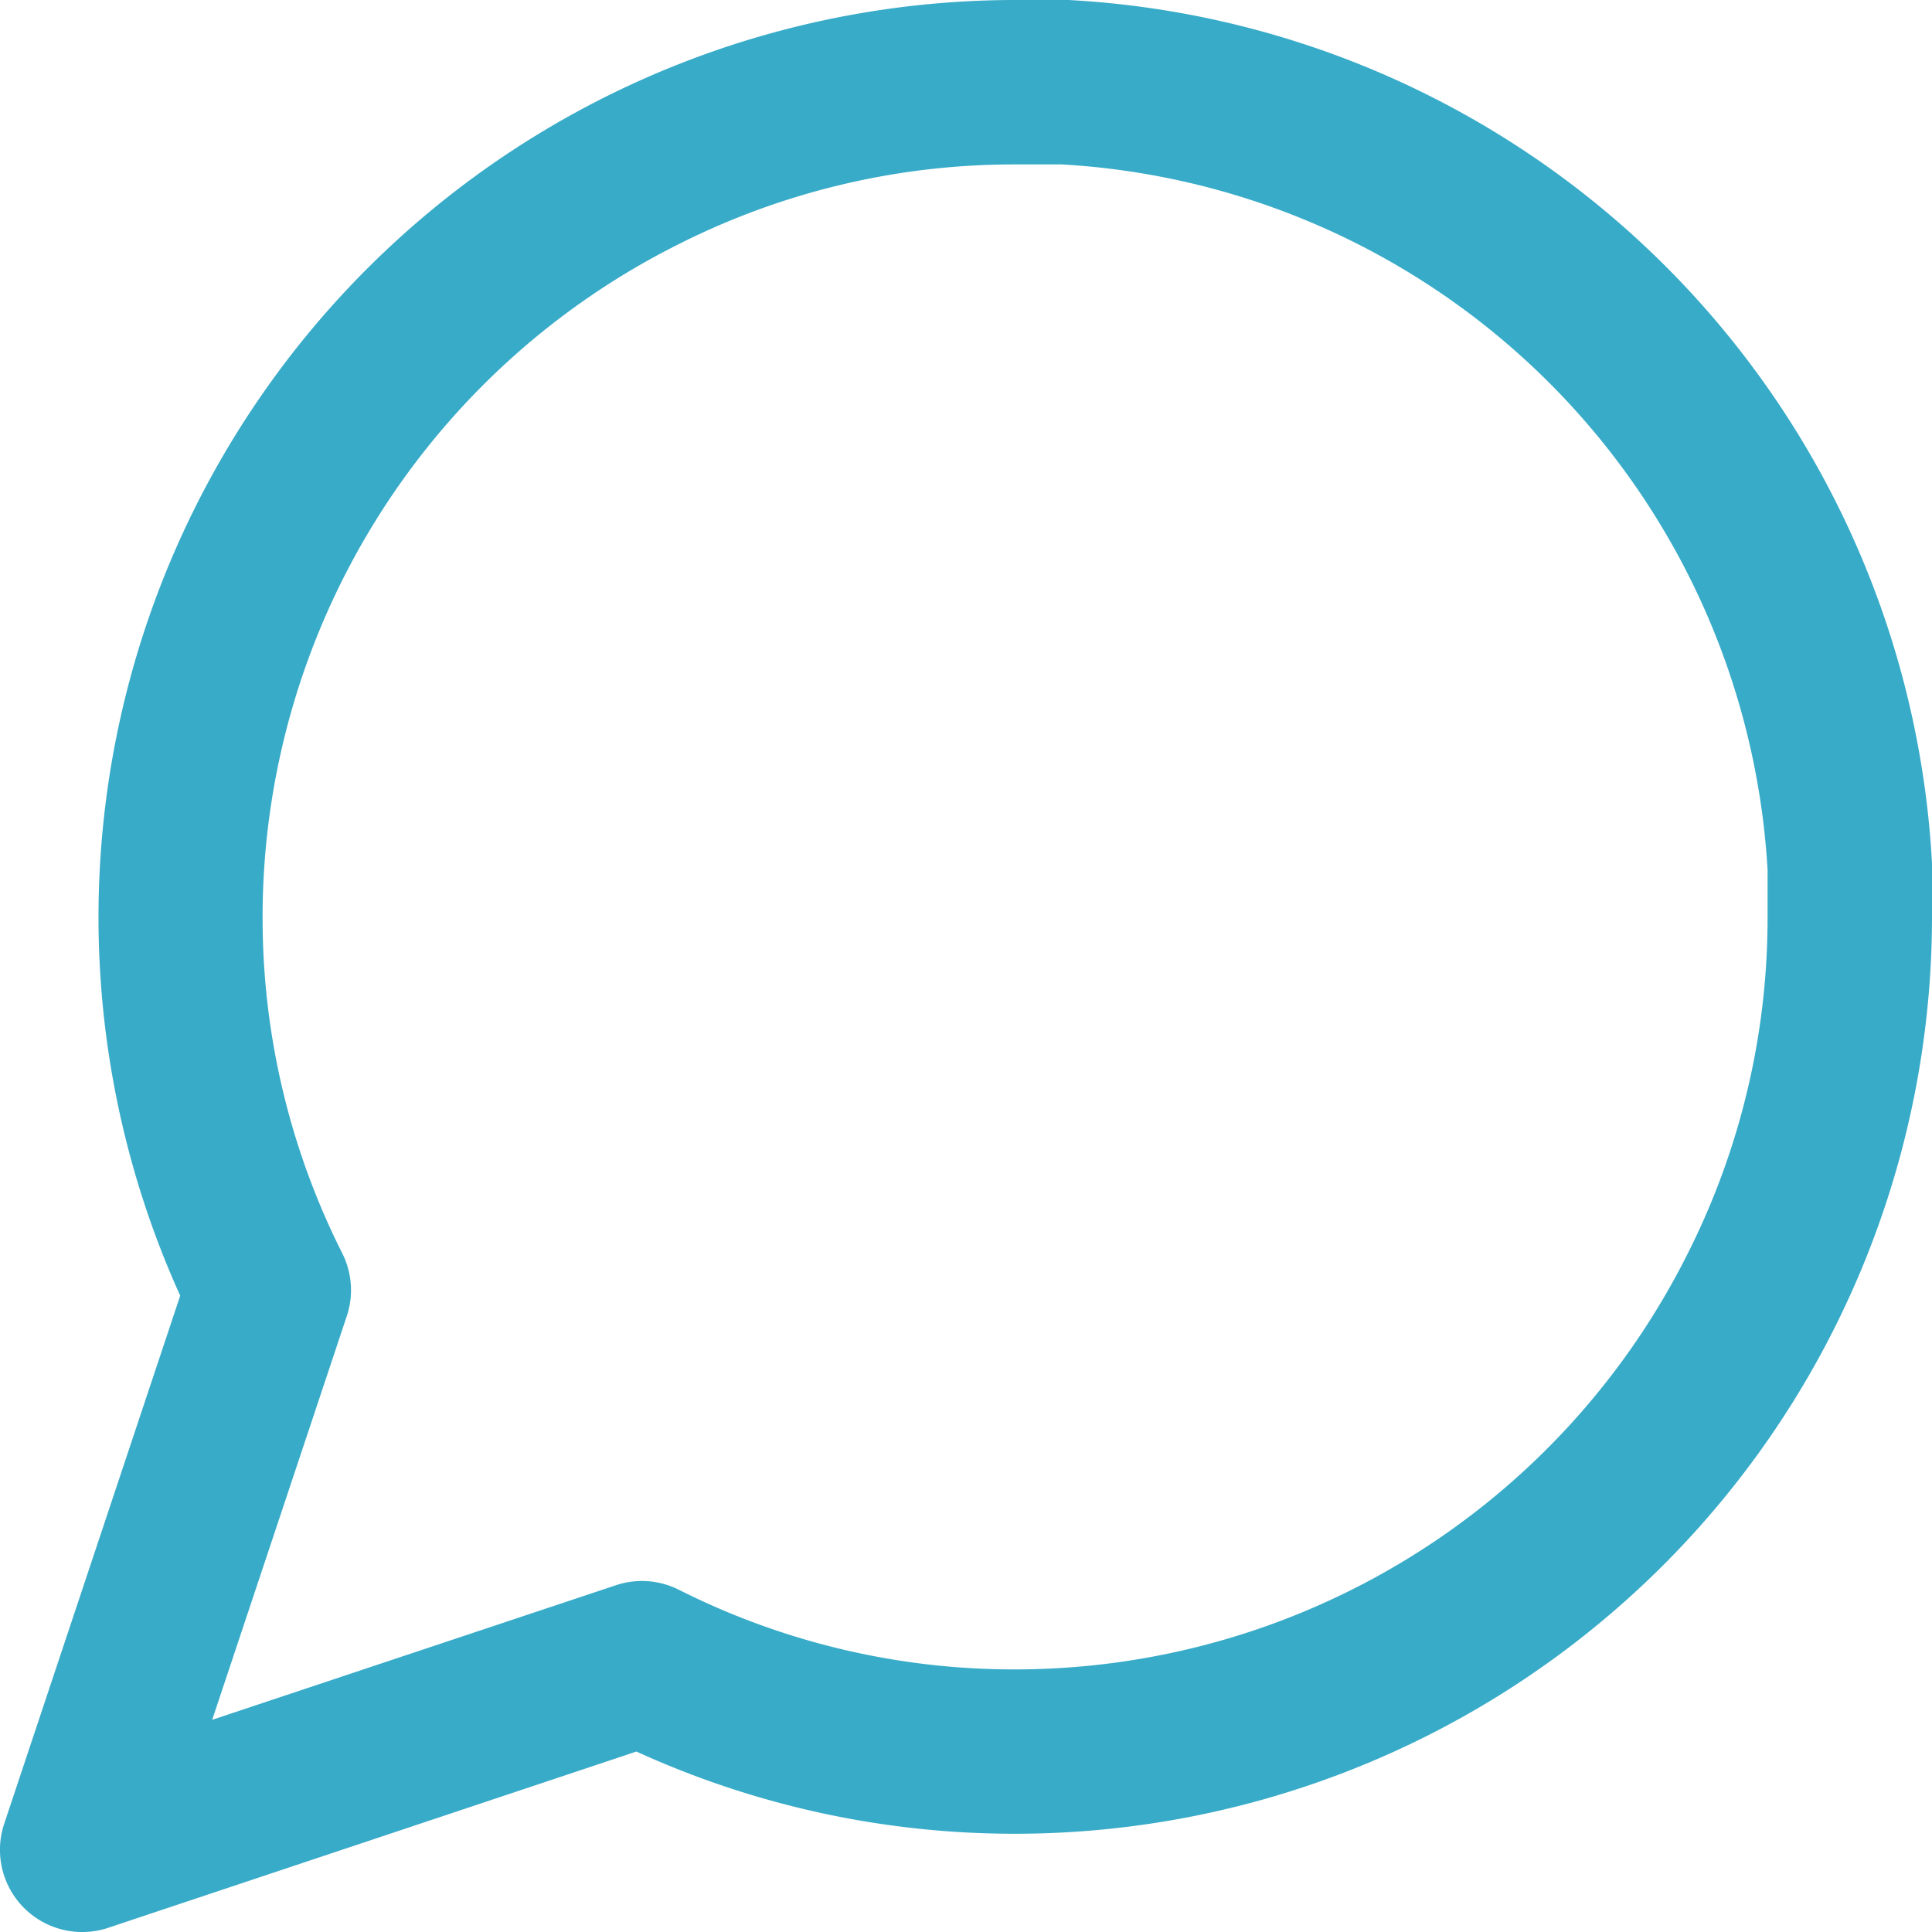 <svg xmlns="http://www.w3.org/2000/svg" width="23.5" height="23.5" viewBox="0 0 23.5 23.5">
  <path id="Icon_feather-message-circle" data-name="Icon feather-message-circle" d="M15.821,3.5h.623l.055,0A11.116,11.116,0,0,1,27,14q0,.028,0,.055v.6A11.158,11.158,0,0,1,15.848,25.805h-.026a11.07,11.07,0,0,1-4.581-1L4.816,26.949a1,1,0,0,1-1.265-1.265l2.141-6.424A11.157,11.157,0,0,1,15.821,3.5Zm.6,2h-.6a9.053,9.053,0,0,0-4.062.968,9.153,9.153,0,0,0-5.065,8.186,9.054,9.054,0,0,0,.968,4.088,1,1,0,0,1,.056.767L6.081,24.419l4.911-1.637a1,1,0,0,1,.767.056,9.053,9.053,0,0,0,4.062.968h.023a9.153,9.153,0,0,0,8.186-5.061A9.056,9.056,0,0,0,25,14.655v-.572A9.119,9.119,0,0,0,16.416,5.5Z" transform="translate(-3.5 -3.5)" fill="#38abc8"/>
</svg>
